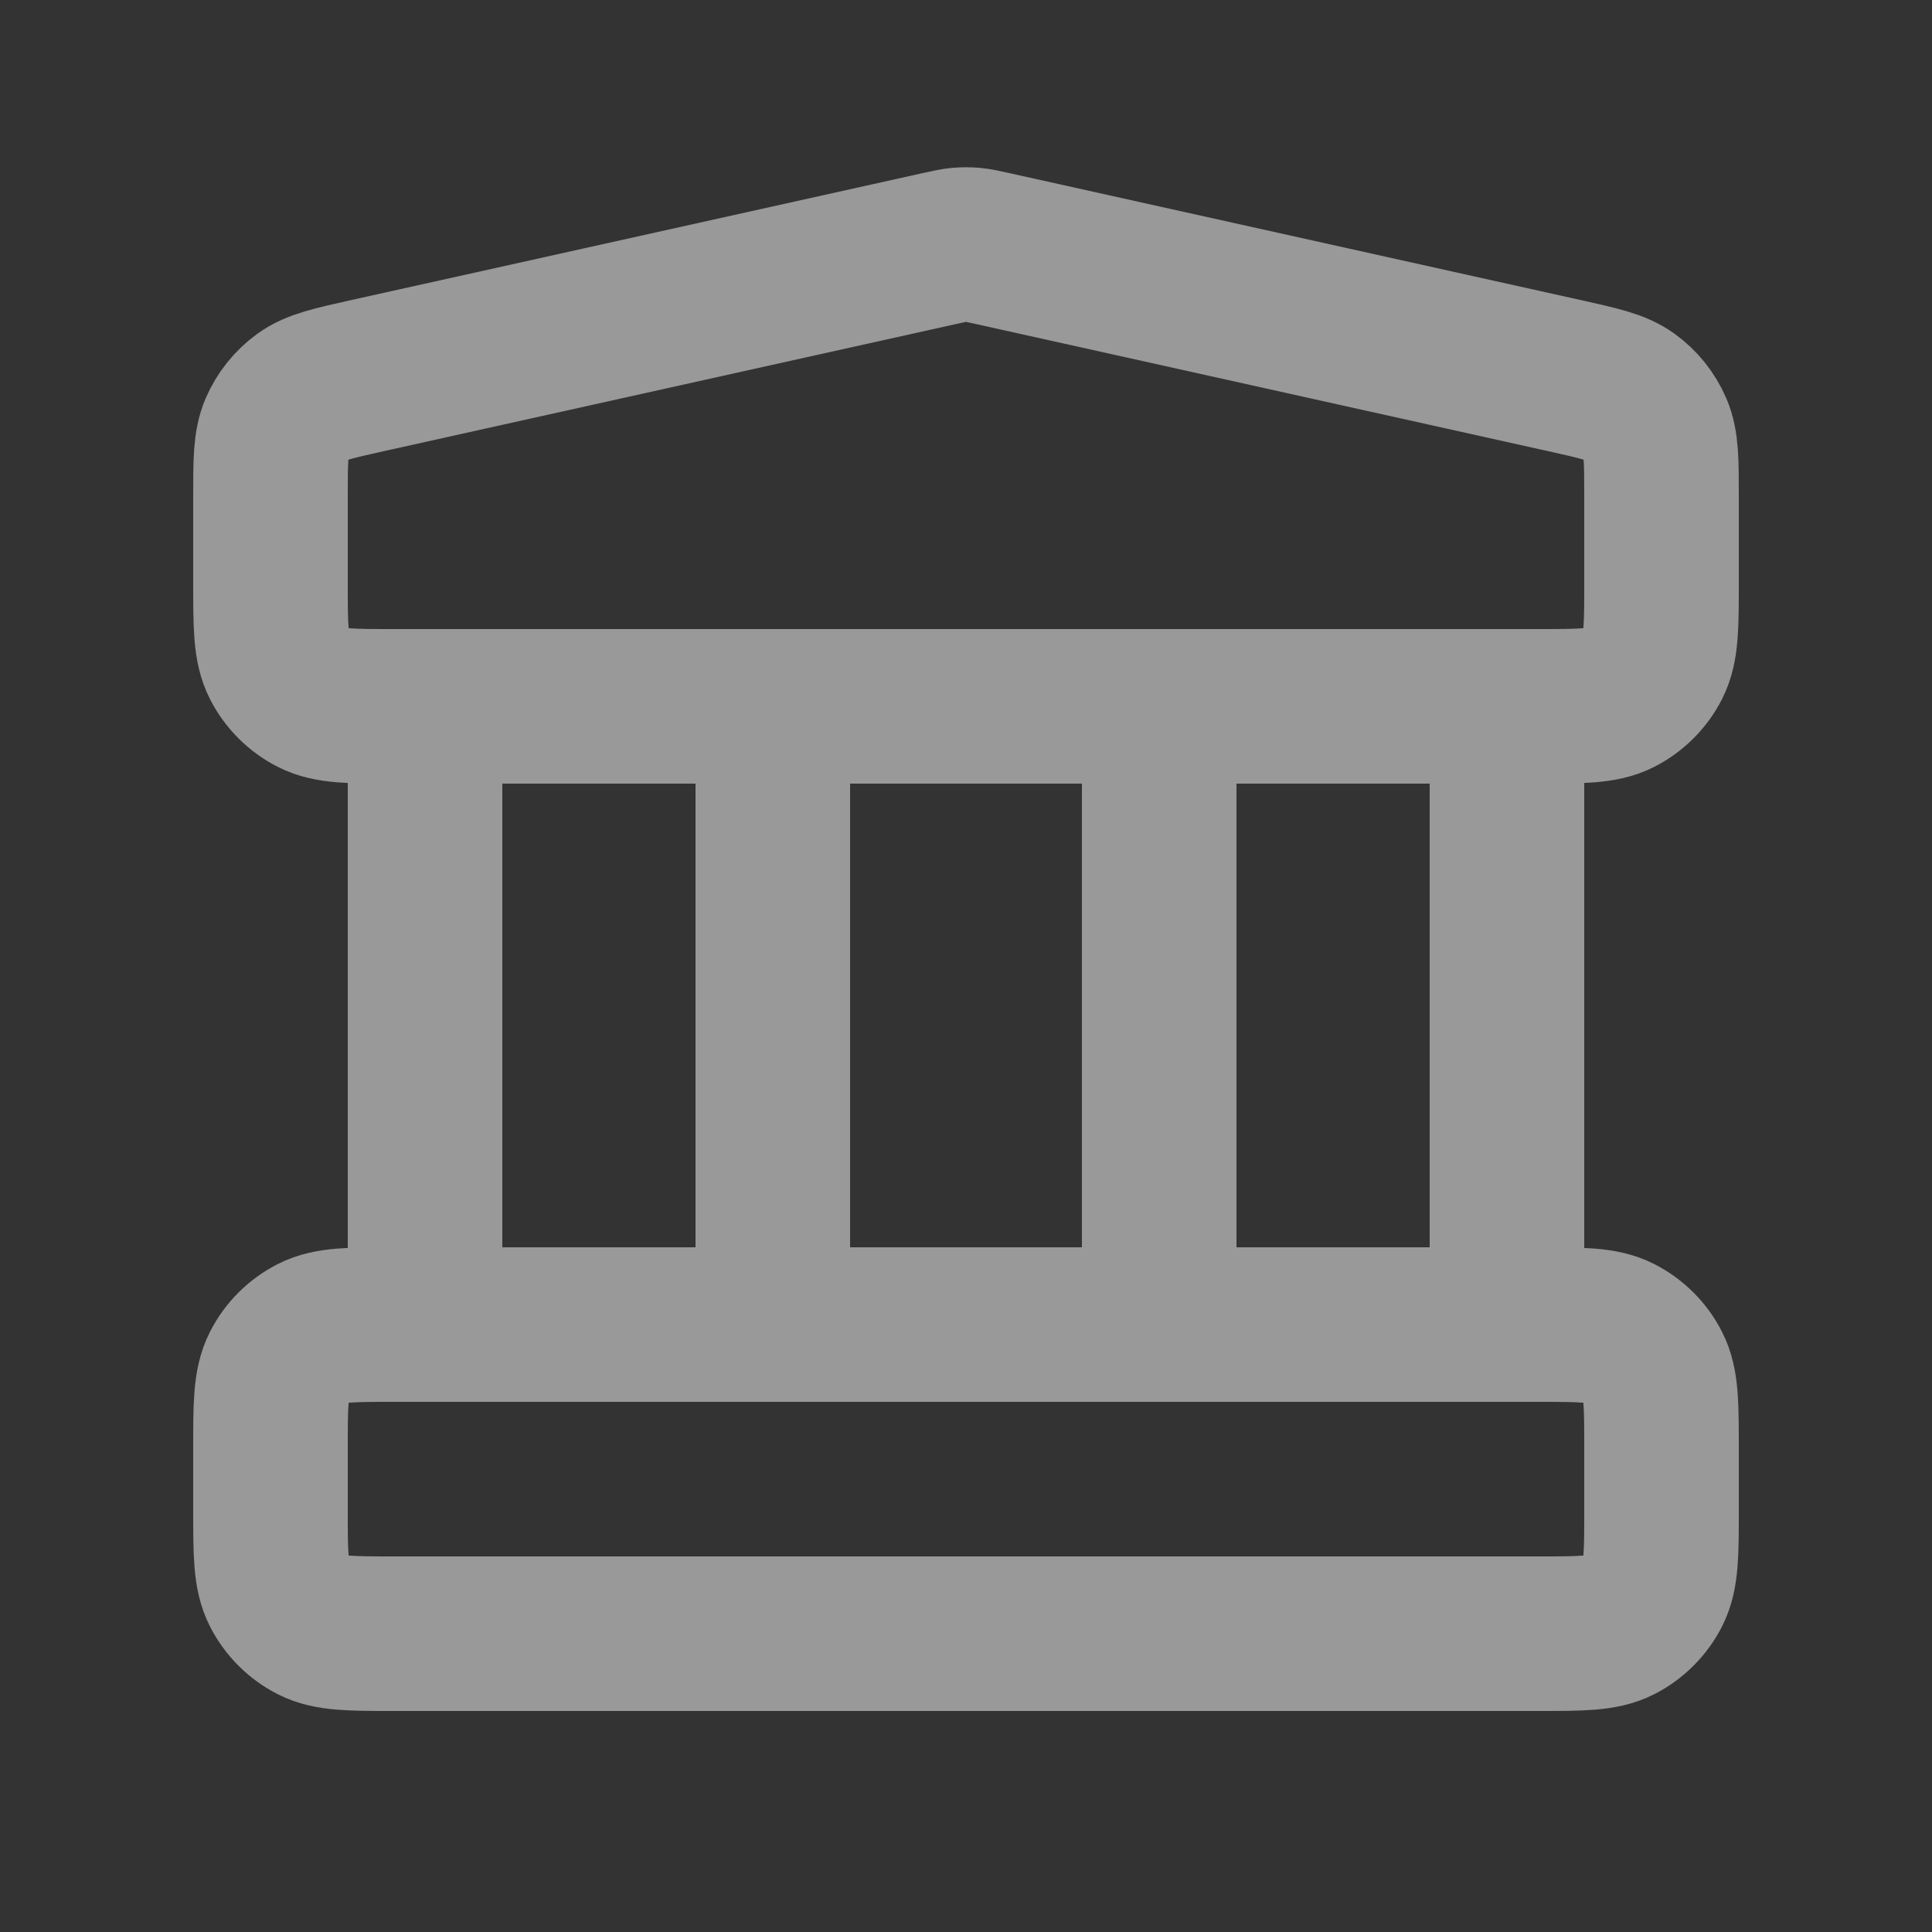 <svg width="25" height="25" viewBox="0 0 25 25" fill="none" xmlns="http://www.w3.org/2000/svg">
<rect x="0" y="0" width="25" height="25" fill="#333333" stroke="none"/>
<g opacity="0.5">
<path d="M5.5 9.14V17.14M10 9.14V17.14M15 9.14V17.14M19.5 9.14V17.14M3.5 18.74L3.5 19.54C3.5 20.1 3.5 20.38 3.609 20.594C3.705 20.782 3.858 20.935 4.046 21.031C4.26 21.14 4.54 21.14 5.1 21.14H19.9C20.46 21.14 20.74 21.14 20.954 21.031C21.142 20.935 21.295 20.782 21.391 20.594C21.5 20.38 21.5 20.1 21.5 19.54V18.74C21.5 18.18 21.5 17.9 21.391 17.686C21.295 17.497 21.142 17.345 20.954 17.249C20.74 17.14 20.46 17.14 19.9 17.14H5.1C4.54 17.14 4.26 17.14 4.046 17.249C3.858 17.345 3.705 17.497 3.609 17.686C3.5 17.9 3.5 18.18 3.5 18.74ZM12.153 3.217L4.753 4.861C4.306 4.961 4.082 5.01 3.915 5.13C3.768 5.237 3.653 5.381 3.581 5.547C3.5 5.736 3.5 5.965 3.5 6.423L3.5 7.54C3.5 8.1 3.5 8.38 3.609 8.594C3.705 8.782 3.858 8.935 4.046 9.031C4.26 9.14 4.54 9.14 5.1 9.14H19.9C20.46 9.14 20.74 9.14 20.954 9.031C21.142 8.935 21.295 8.782 21.391 8.594C21.5 8.38 21.5 8.1 21.5 7.54V6.423C21.5 5.965 21.5 5.736 21.419 5.547C21.347 5.381 21.232 5.237 21.084 5.13C20.918 5.01 20.694 4.961 20.247 4.861L12.847 3.217C12.718 3.188 12.653 3.174 12.587 3.168C12.529 3.163 12.471 3.163 12.413 3.168C12.347 3.174 12.282 3.188 12.153 3.217Z" stroke="white" stroke-width="2" stroke-linecap="round" stroke-linejoin="round"/>
</g>
</svg>
